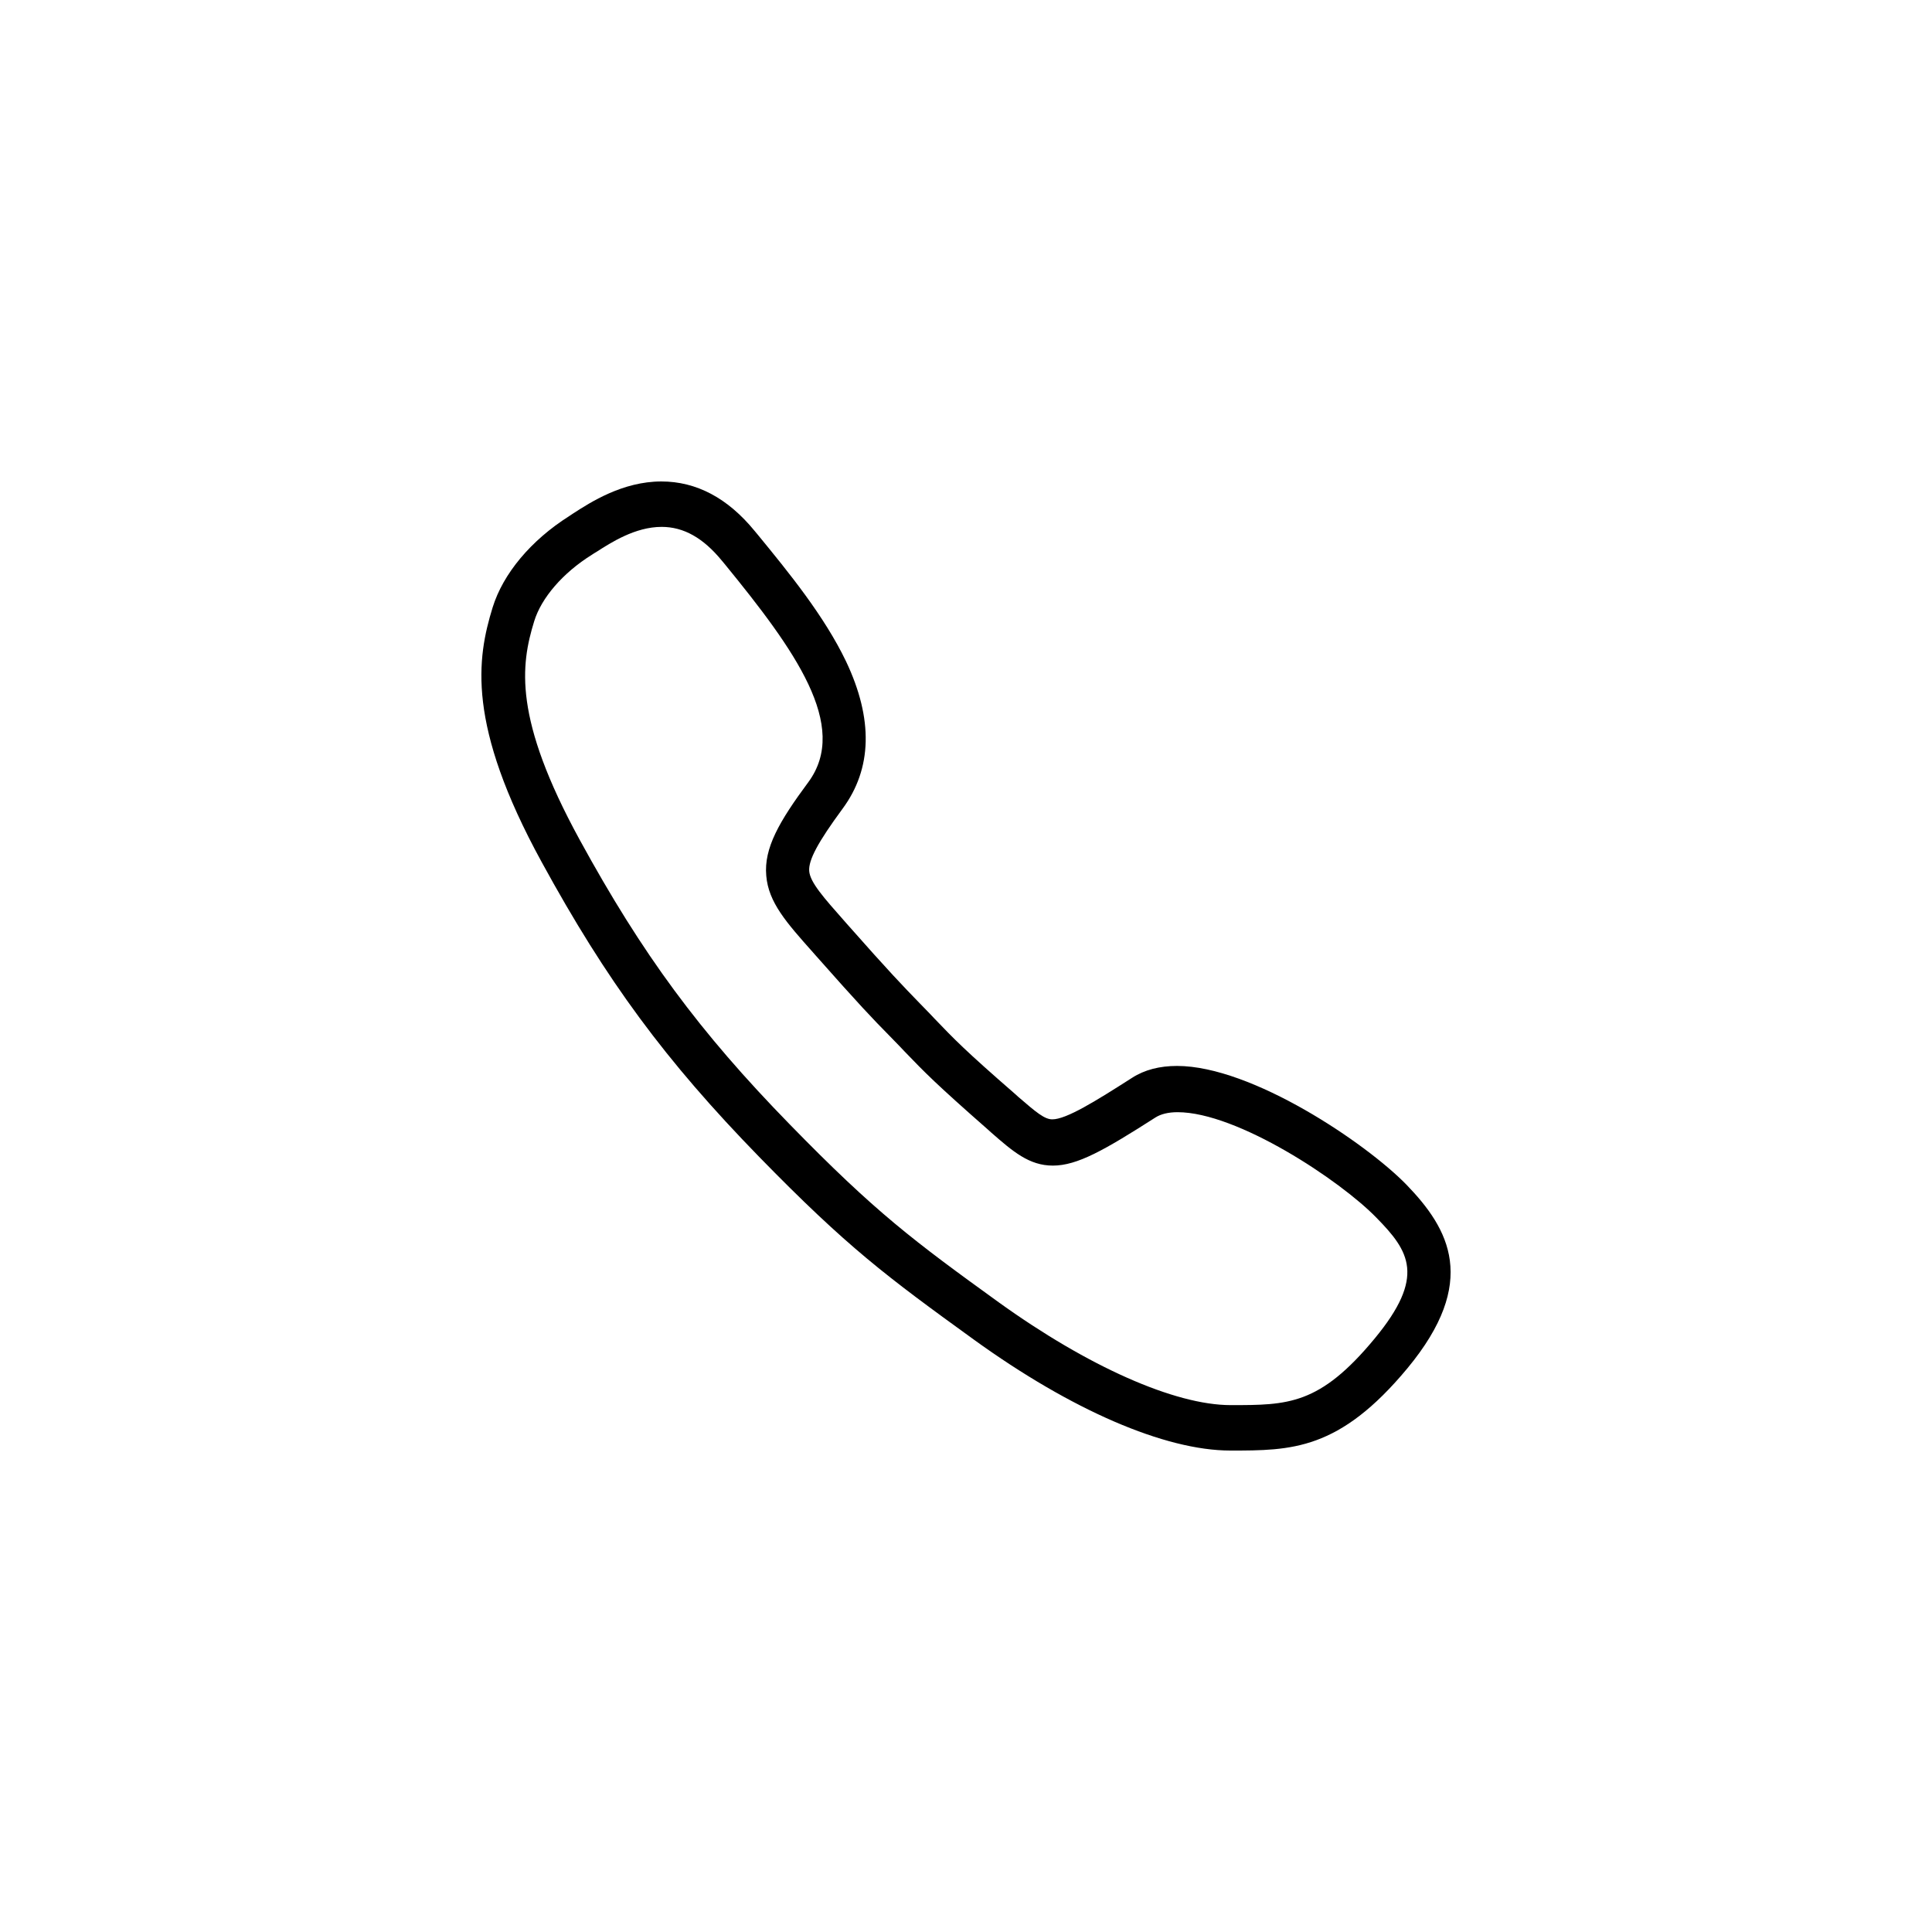 <?xml version="1.0" encoding="UTF-8" standalone="no"?> <svg xmlns="http://www.w3.org/2000/svg" xmlns:xlink="http://www.w3.org/1999/xlink" version="1.1" width="400" height="400" viewBox="0 0 400 400" xml:space="preserve"> <desc>Created with Fabric.js 3.6.2</desc> <defs> </defs> <g transform="matrix(0.57 0 0 0.57 200 200)" id="Layer_1"> <path style="stroke: none; stroke-width: 1; stroke-dasharray: none; stroke-linecap: butt; stroke-dashoffset: 0; stroke-linejoin: miter; stroke-miterlimit: 4; fill: rgb(0,0,0); fill-rule: nonzero; opacity: 1;" transform=" translate(-255.95, -256.1)" d="M 415.9 335.5 c -14.6 -15 -56.1 -43.1 -83.3 -43.1 c -6.3 0 -11.8 1.4 -16.3 4.3 c -13.3 8.5 -23.9 15.1 -29 15.1 c -2.8 0 -5.8 -2.5 -12.4 -8.2 l -1.1 -1 c -18.3 -15.9 -22.2 -20 -29.3 -27.4 l -1.8 -1.9 c -1.3 -1.3 -2.4 -2.5 -3.5 -3.6 c -6.2 -6.4 -10.7 -11 -26.6 -29 l -0.7 -0.8 c -7.6 -8.6 -12.6 -14.2 -12.9 -18.3 c -0.3 -4 3.2 -10.5 12.1 -22.6 c 10.8 -14.6 11.2 -32.6 1.3 -53.5 c -7.9 -16.5 -20.8 -32.3 -32.2 -46.2 l -1 -1.2 c -9.8 -12 -21.2 -18 -33.9 -18 c -14.1 0 -25.8 7.6 -32 11.6 c -0.5 0.3 -1 0.7 -1.5 1 c -13.9 8.8 -24 20.9 -27.8 33.2 c -5.7 18.5 -9.5 42.5 17.8 92.4 c 23.6 43.2 45 72.2 79 107.1 c 32 32.8 46.2 43.4 78 66.4 c 35.4 25.6 69.4 40.3 93.2 40.3 c 22.1 0 39.5 0 64.3 -29.9 C 442.3 370.8 431.5 351.6 415.9 335.5 z M 404.4 391.4 c -20 24.2 -31.5 24.2 -52.3 24.2 c -20.3 0 -51.8 -14 -84.2 -37.3 c -31 -22.4 -44.8 -32.7 -75.9 -64.6 c -32.9 -33.7 -53.6 -61.8 -76.4 -103.5 c -24.1 -44.1 -21.4 -63.4 -16.5 -79.3 c 2.6 -8.5 10.4 -17.6 21 -24.2 c 0.5 -0.3 1 -0.7 1.6 -1 c 5.3 -3.4 14.1 -9.1 23.7 -9.1 c 8 0 15.1 4 21.9 12.3 l 1 1.2 c 25.5 31.2 45.4 58.8 30.4 79.2 c -10.6 14.3 -16.2 24 -15.3 34 c 0.8 9.7 7.3 17 17.1 28 l 0.7 0.8 c 16.1 18.2 20.7 23 27.1 29.5 c 1.1 1.1 2.2 2.3 3.5 3.6 l 1.8 1.9 c 7.4 7.7 11.5 11.9 30.3 28.4 l 1.1 1 c 8 7 13.9 12.1 22.5 12.1 c 8.9 0 18.7 -5.6 37.3 -17.5 c 1.9 -1.2 4.6 -1.9 8 -1.9 c 21.7 0 59.1 24.8 72.2 38.3 C 417 359.7 423 368.9 404.4 391.4 z" stroke-linecap="round"></path> </g> </svg> 